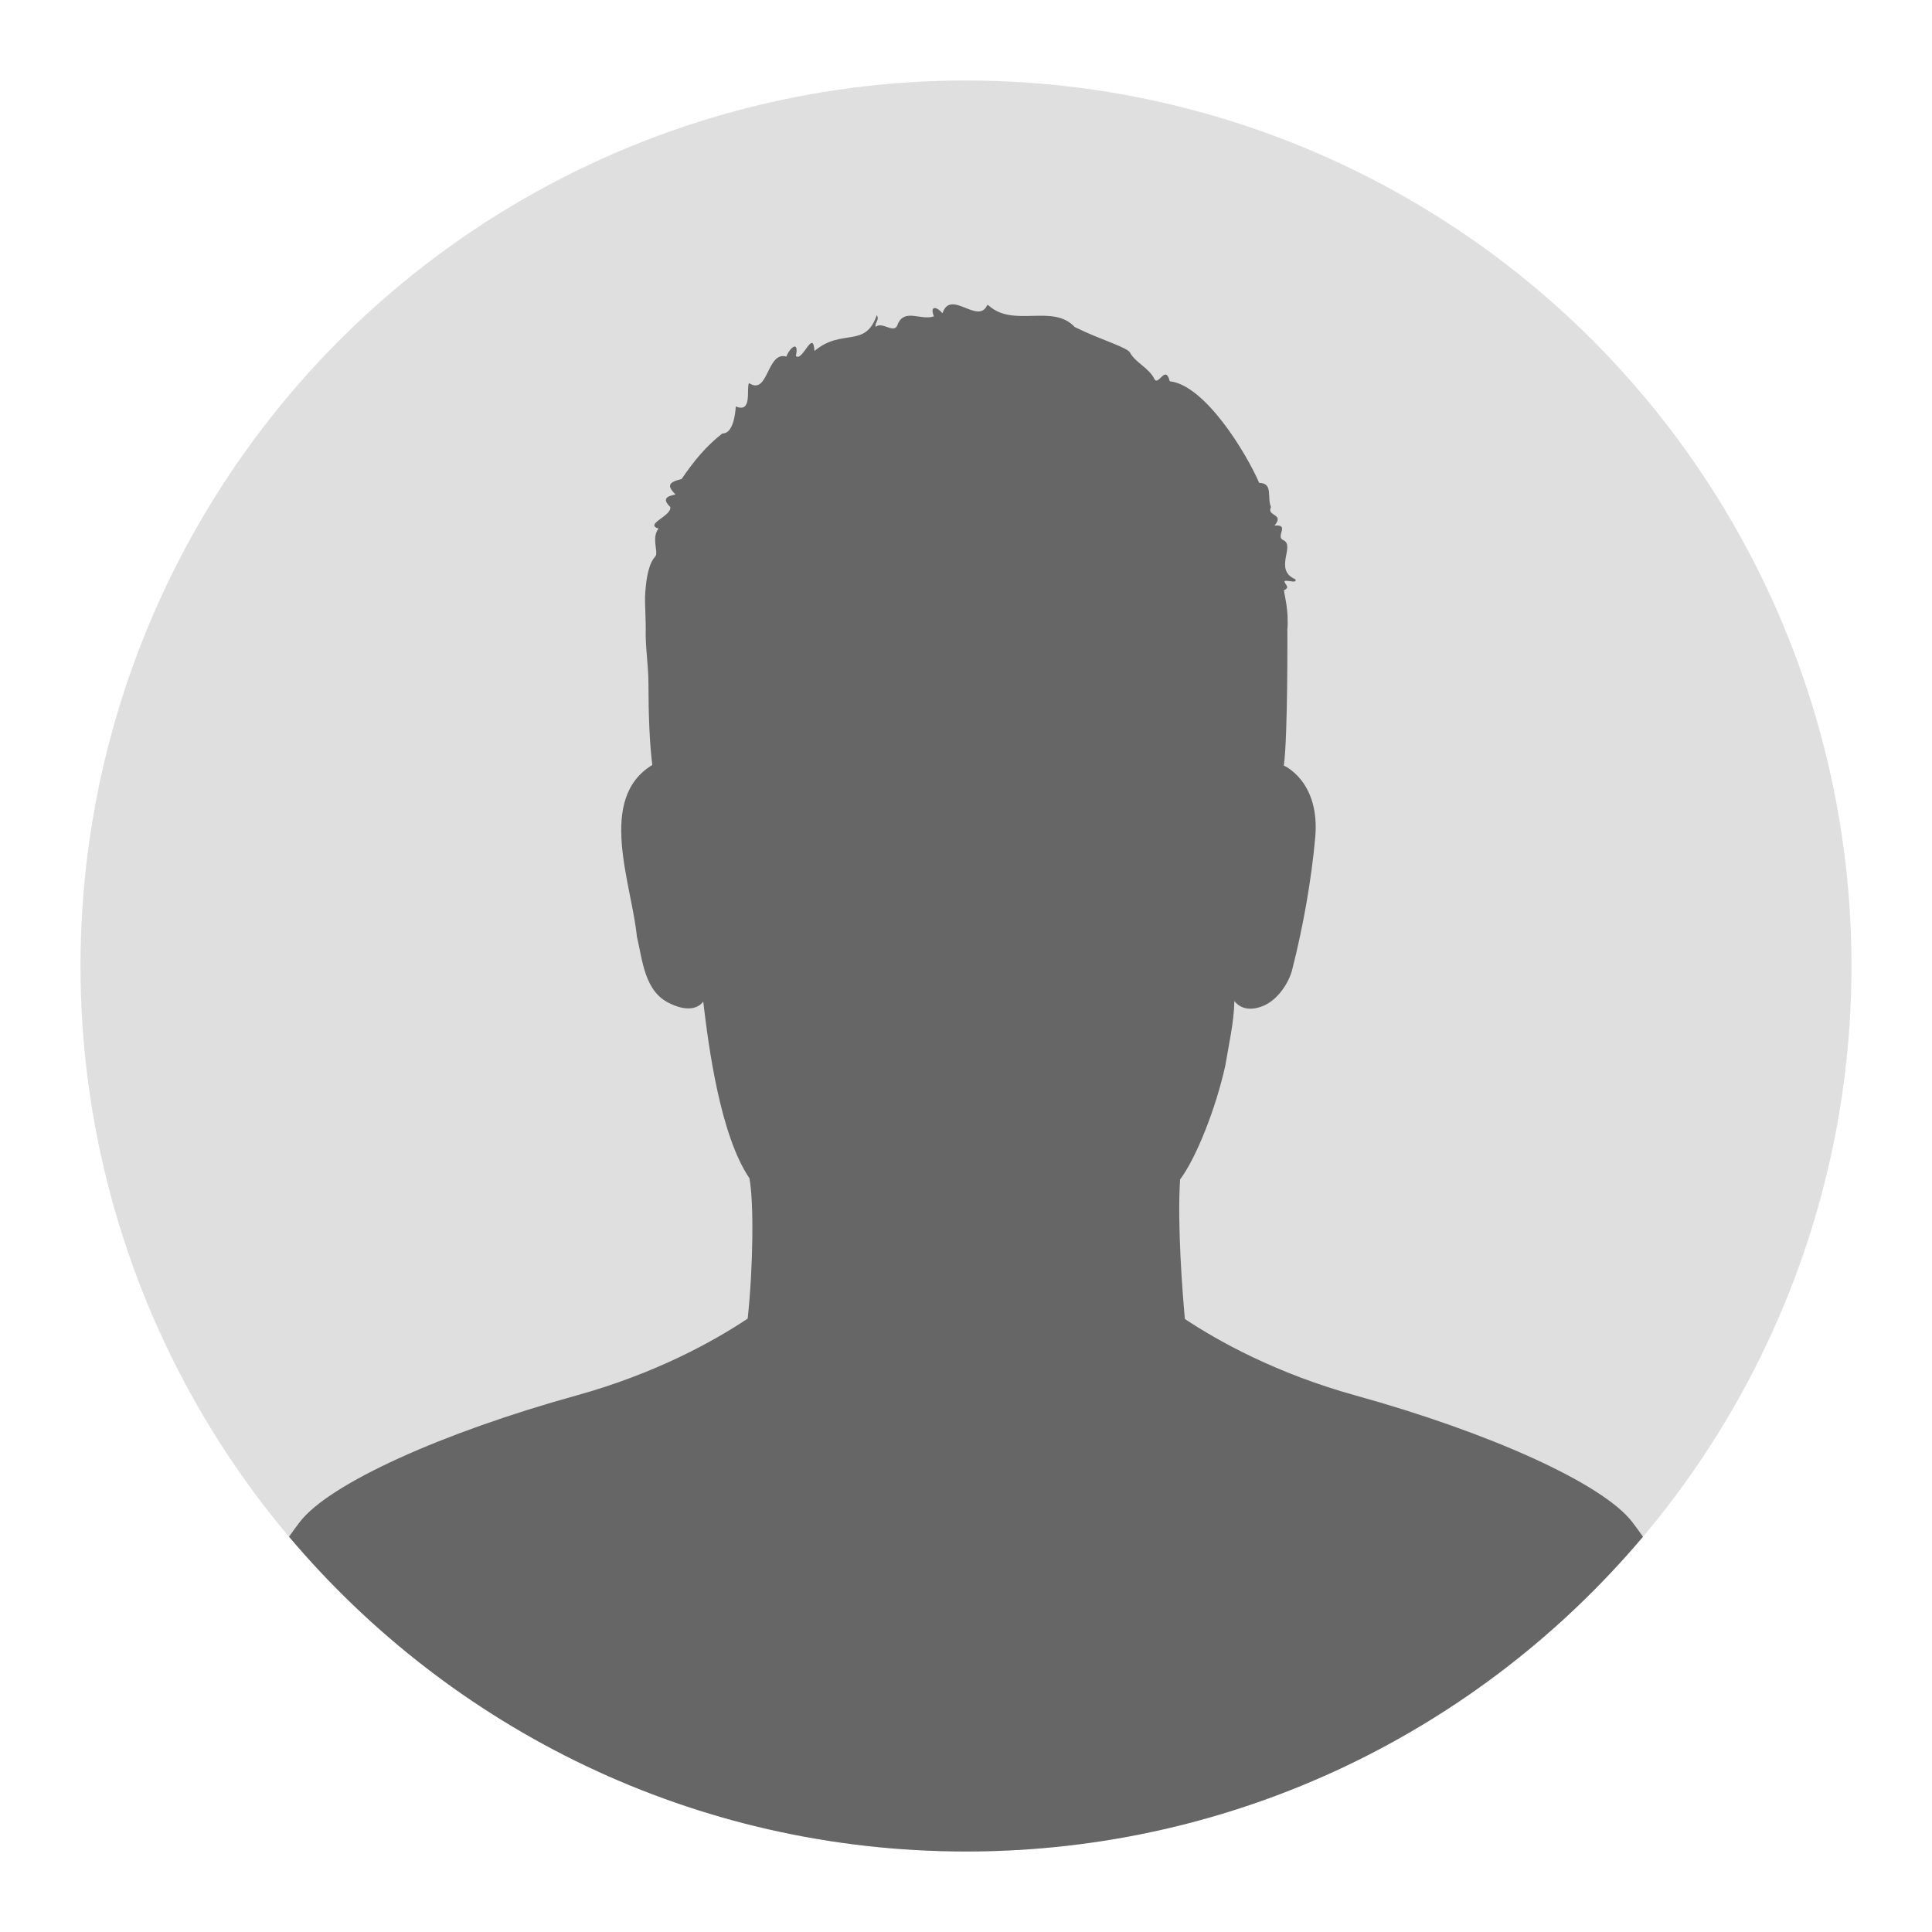 <svg viewBox="0 0 1200 1200" xmlns="http://www.w3.org/2000/svg" id="Male">
  <defs>
    <style>
      .cls-1 {
        fill: #666;
      }

      .cls-2 {
        fill: #dfdfdf;
      }
    </style>
  </defs>
  <circle r="550" cy="600" cx="600" class="cls-2"></circle>
  <path d="M600,1150c168.68,0,319.59-75.96,420.48-195.51-2.16-3.11-4.36-6.11-6.6-9.05-18.38-24.09-89.38-55.83-171.79-78.65-49.34-13.66-85.26-33.68-106.15-47.55-1.38-15.24-4.79-57.57-2.97-86.65,9.62-12.8,21.92-42.88,28.12-70.85,2.13-13.11,5.33-26.59,5.6-39.93,0,0,0-.01.01-.02,0,0,0,.01.01.02,4.95,6.27,12.71,5.25,18.25,2.82,9.23-4.05,15.68-14.73,17.54-21.96,6.75-26.26,12-55.7,14.41-82.43,3.16-35.09-19.5-44.73-19.5-44.73,2.54-18.11,2.2-83.97,2.2-83.97l-.03.05s0-.04,0-.05c1.01-12.53-1.75-21.45-2.1-24.89,3.6-1.67,1.46-2.89.44-5.01-1.18-2.59,8.36,1.53,6.63-1.84-13.72-5.94.17-20.82-7.41-24.28-5.29-2.22,4.39-9.97-5.55-9.07,6.57-7.57-5.18-5.66-2.15-11.49-2.66-6.07,1.6-14.85-7.35-15.05-7.97-18.46-33.51-60.64-55.55-63.11-2.62-10.55-6.89,2.86-9.42-1.19-3.29-6.99-11.5-10.07-15.14-16.37-1.04-3.31-18.62-8.23-34.47-16.13-13.52-14.65-37.97.64-53.4-13.33l-.86-.4c-5.64,12.85-22.76-10.22-27.85,5.19-3.69-4.33-8.01-4.87-5.34,1.92-8.15,2.78-18.07-5.13-22.42,4.77-1.84,6.92-9.51-1.92-13.72,1.76-.88-2.43,2.6-4.33.66-7.3-7.12,20.95-21.65,7.86-38.7,22.3-.85-14.32-7.45,7.11-11.55,3.06,2.1-9.76-3.49-5.64-5.92.39-12.26-3.46-11.06,24.49-23.18,16.47-1.88,3.18,2.36,18.92-8.22,14.51-.23,4.48-1.7,17.1-8.32,16.76-10.1,7.88-17.52,16.89-25.35,28.32-8.78,2.11-8.8,4.47-3.8,9.61-4.92,1-8.74,2.44-3.22,7.76,1.02,5.64-16.32,10.64-7.3,13.42-4.4,5.58-.29,13.78-1.72,16.92-1.25,1.64-5.75,5.33-6.67,25.76-.11,2.52.54,16.93.45,19.58-.39,10.73,1.67,22.41,1.68,33.93.02,18.92.69,37.42,2.41,50.62-34.59,21-12.84,73.62-9.6,106.53,3.61,15.11,4.72,34.35,20.6,41.65,6.4,3.19,15.63,5.26,20.63-1.18,3.37,28.7,10.63,83.04,28.69,109.74,2.81,14.74,2.32,55.45-1.09,87.14-20.84,13.88-56.87,34.04-106.48,47.77-82.41,22.82-153.41,54.56-171.79,78.65-2.24,2.93-4.45,5.94-6.6,9.05,100.89,119.55,251.8,195.51,420.48,195.51Z" class="cls-1"></path>
</svg>